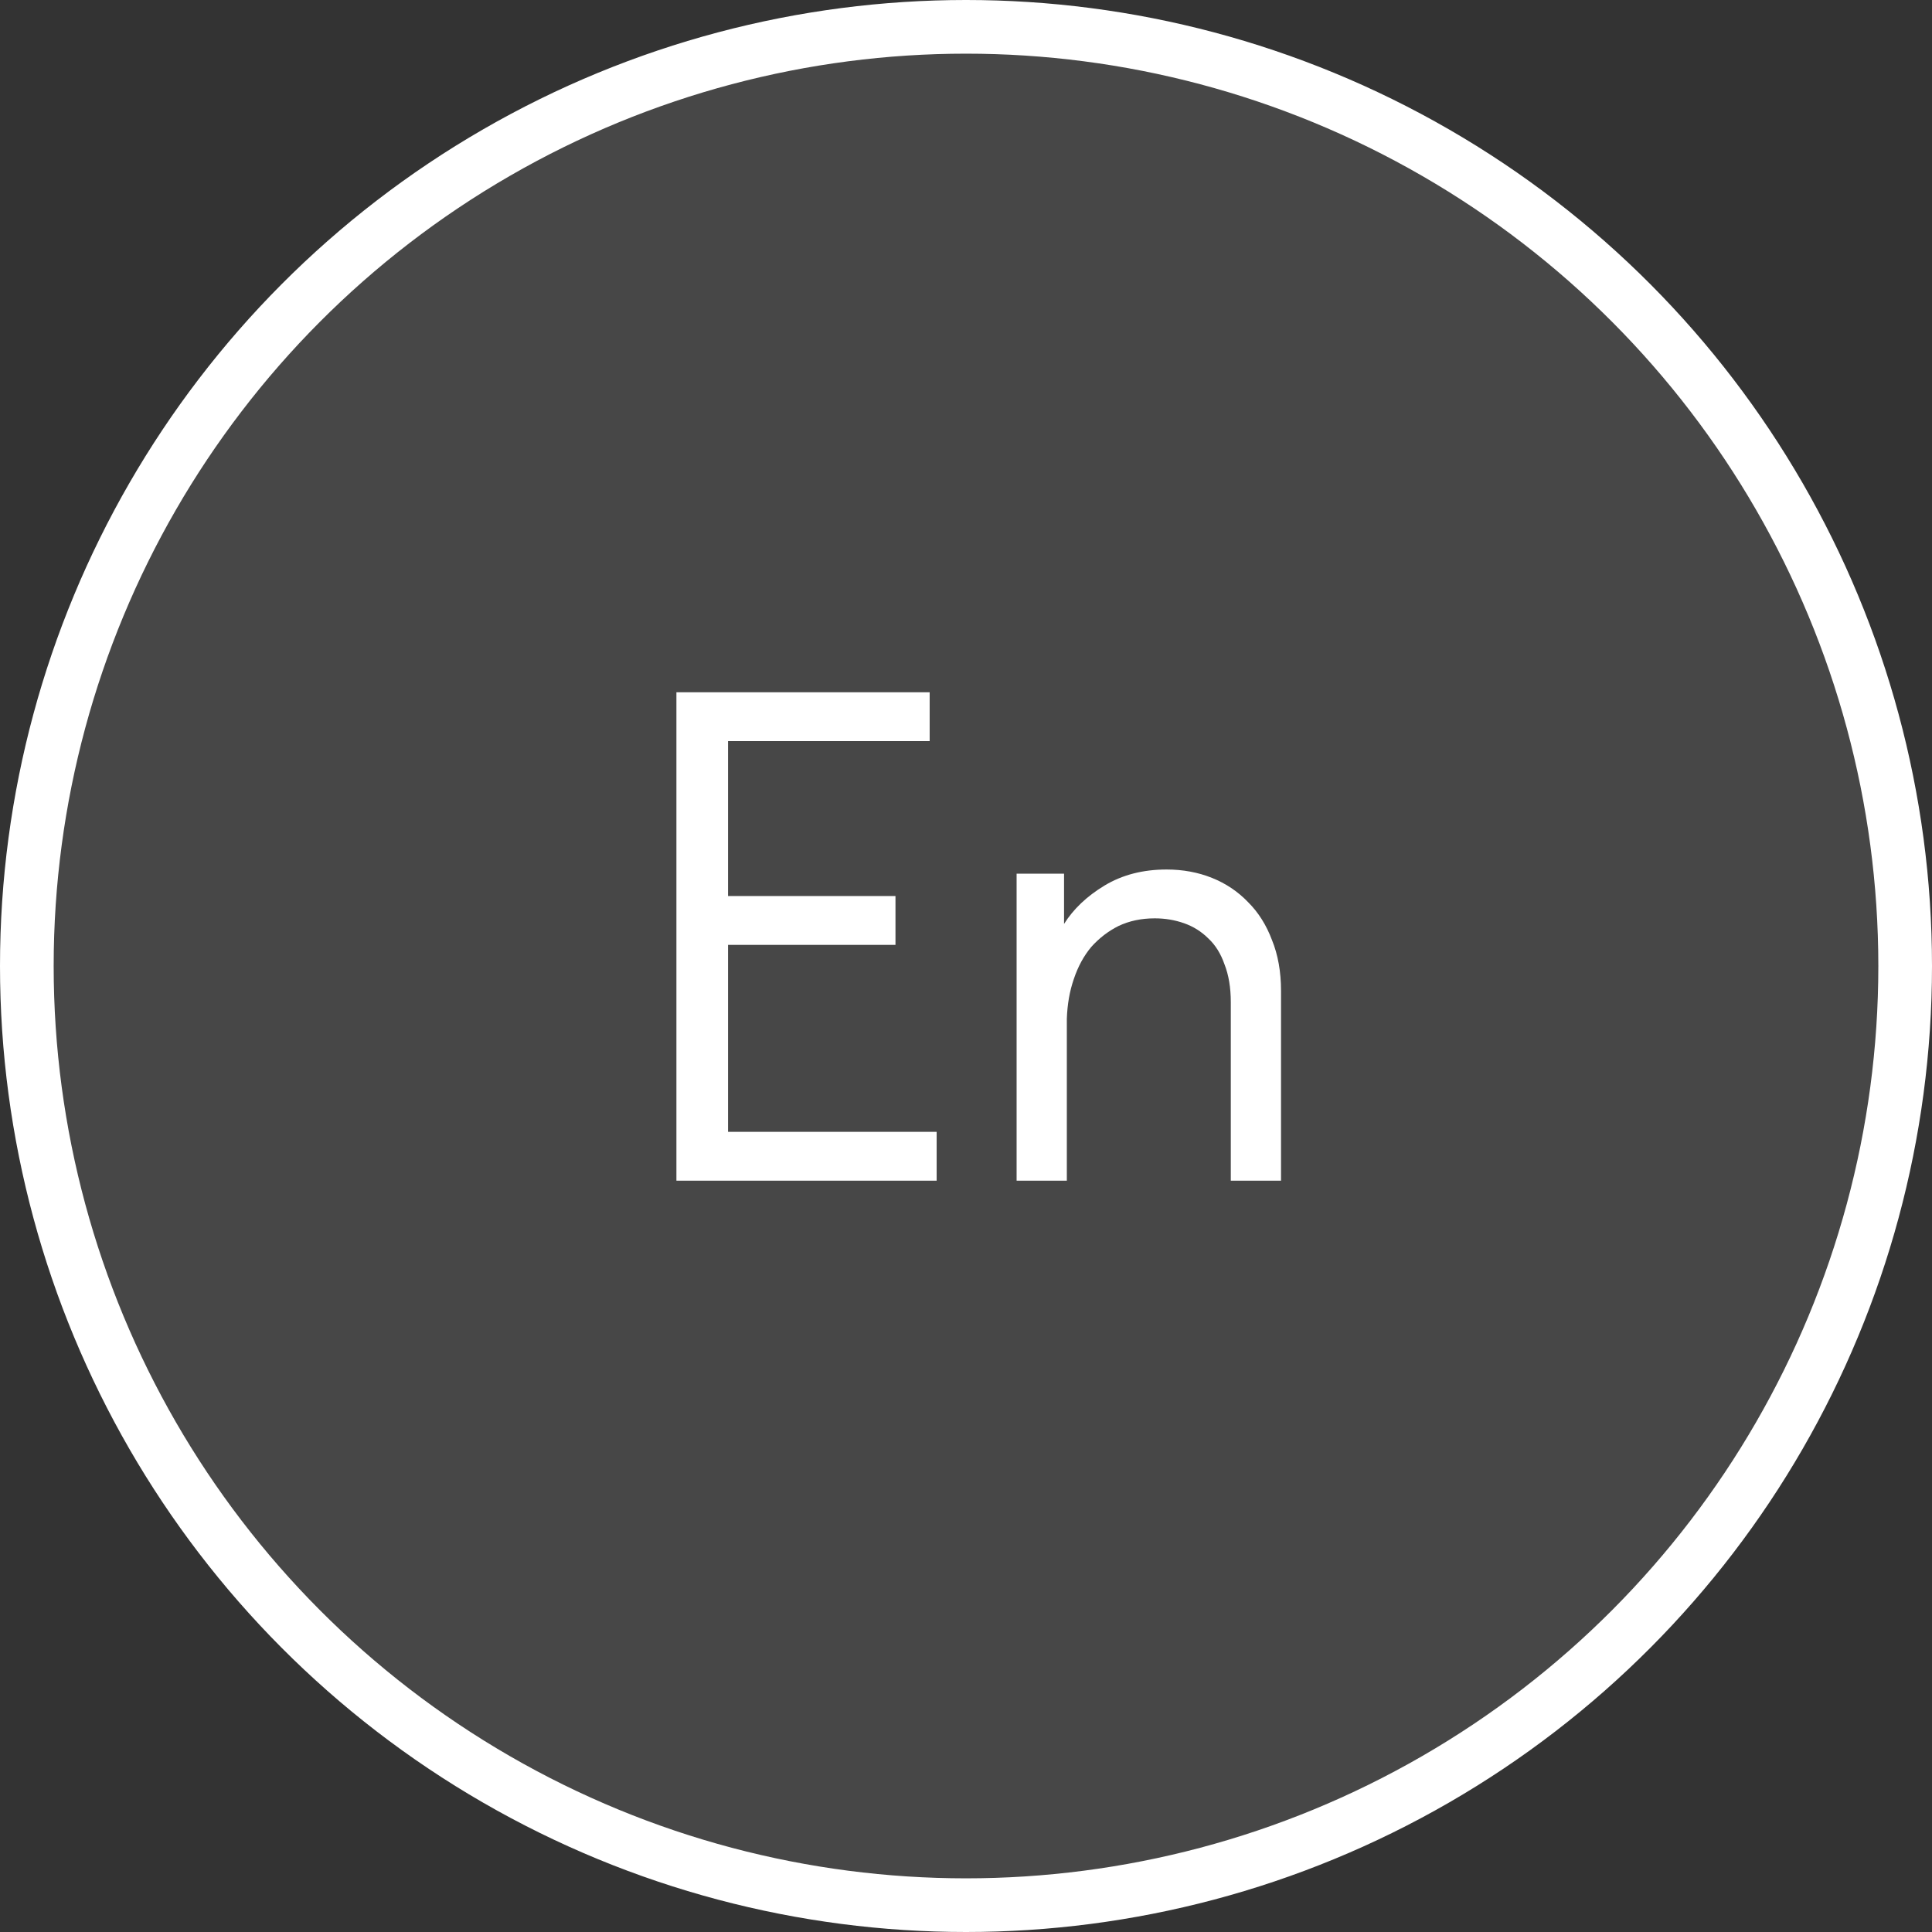 <?xml version="1.0" encoding="UTF-8"?> <svg xmlns="http://www.w3.org/2000/svg" width="36" height="36" viewBox="0 0 36 36" fill="none"><rect x="0" y="0" width="36" height="36" fill="#333333" stroke="none"/><circle cx="18" cy="18" r="17.5" fill="white" fill-opacity="0.1" stroke="white"></circle><path d="M12.604 12.9H17.323V13.81H13.566V16.696H16.686V17.606H13.566V21.09H17.453V22H12.604V12.9ZM22.934 18.672C22.934 18.403 22.895 18.169 22.817 17.97C22.748 17.771 22.648 17.61 22.518 17.489C22.388 17.359 22.237 17.264 22.063 17.203C21.89 17.142 21.708 17.112 21.517 17.112C21.266 17.112 21.041 17.16 20.841 17.255C20.651 17.35 20.482 17.48 20.334 17.645C20.196 17.81 20.087 18.009 20.009 18.243C19.931 18.468 19.888 18.715 19.879 18.984V22H18.943V16.28H19.827V17.216C20.001 16.939 20.252 16.7 20.581 16.501C20.911 16.302 21.296 16.202 21.738 16.202C22.042 16.202 22.323 16.254 22.583 16.358C22.843 16.462 23.069 16.614 23.259 16.813C23.45 17.004 23.597 17.238 23.701 17.515C23.814 17.792 23.87 18.109 23.87 18.464V22H22.934V18.672Z" fill="white"></path></svg> 